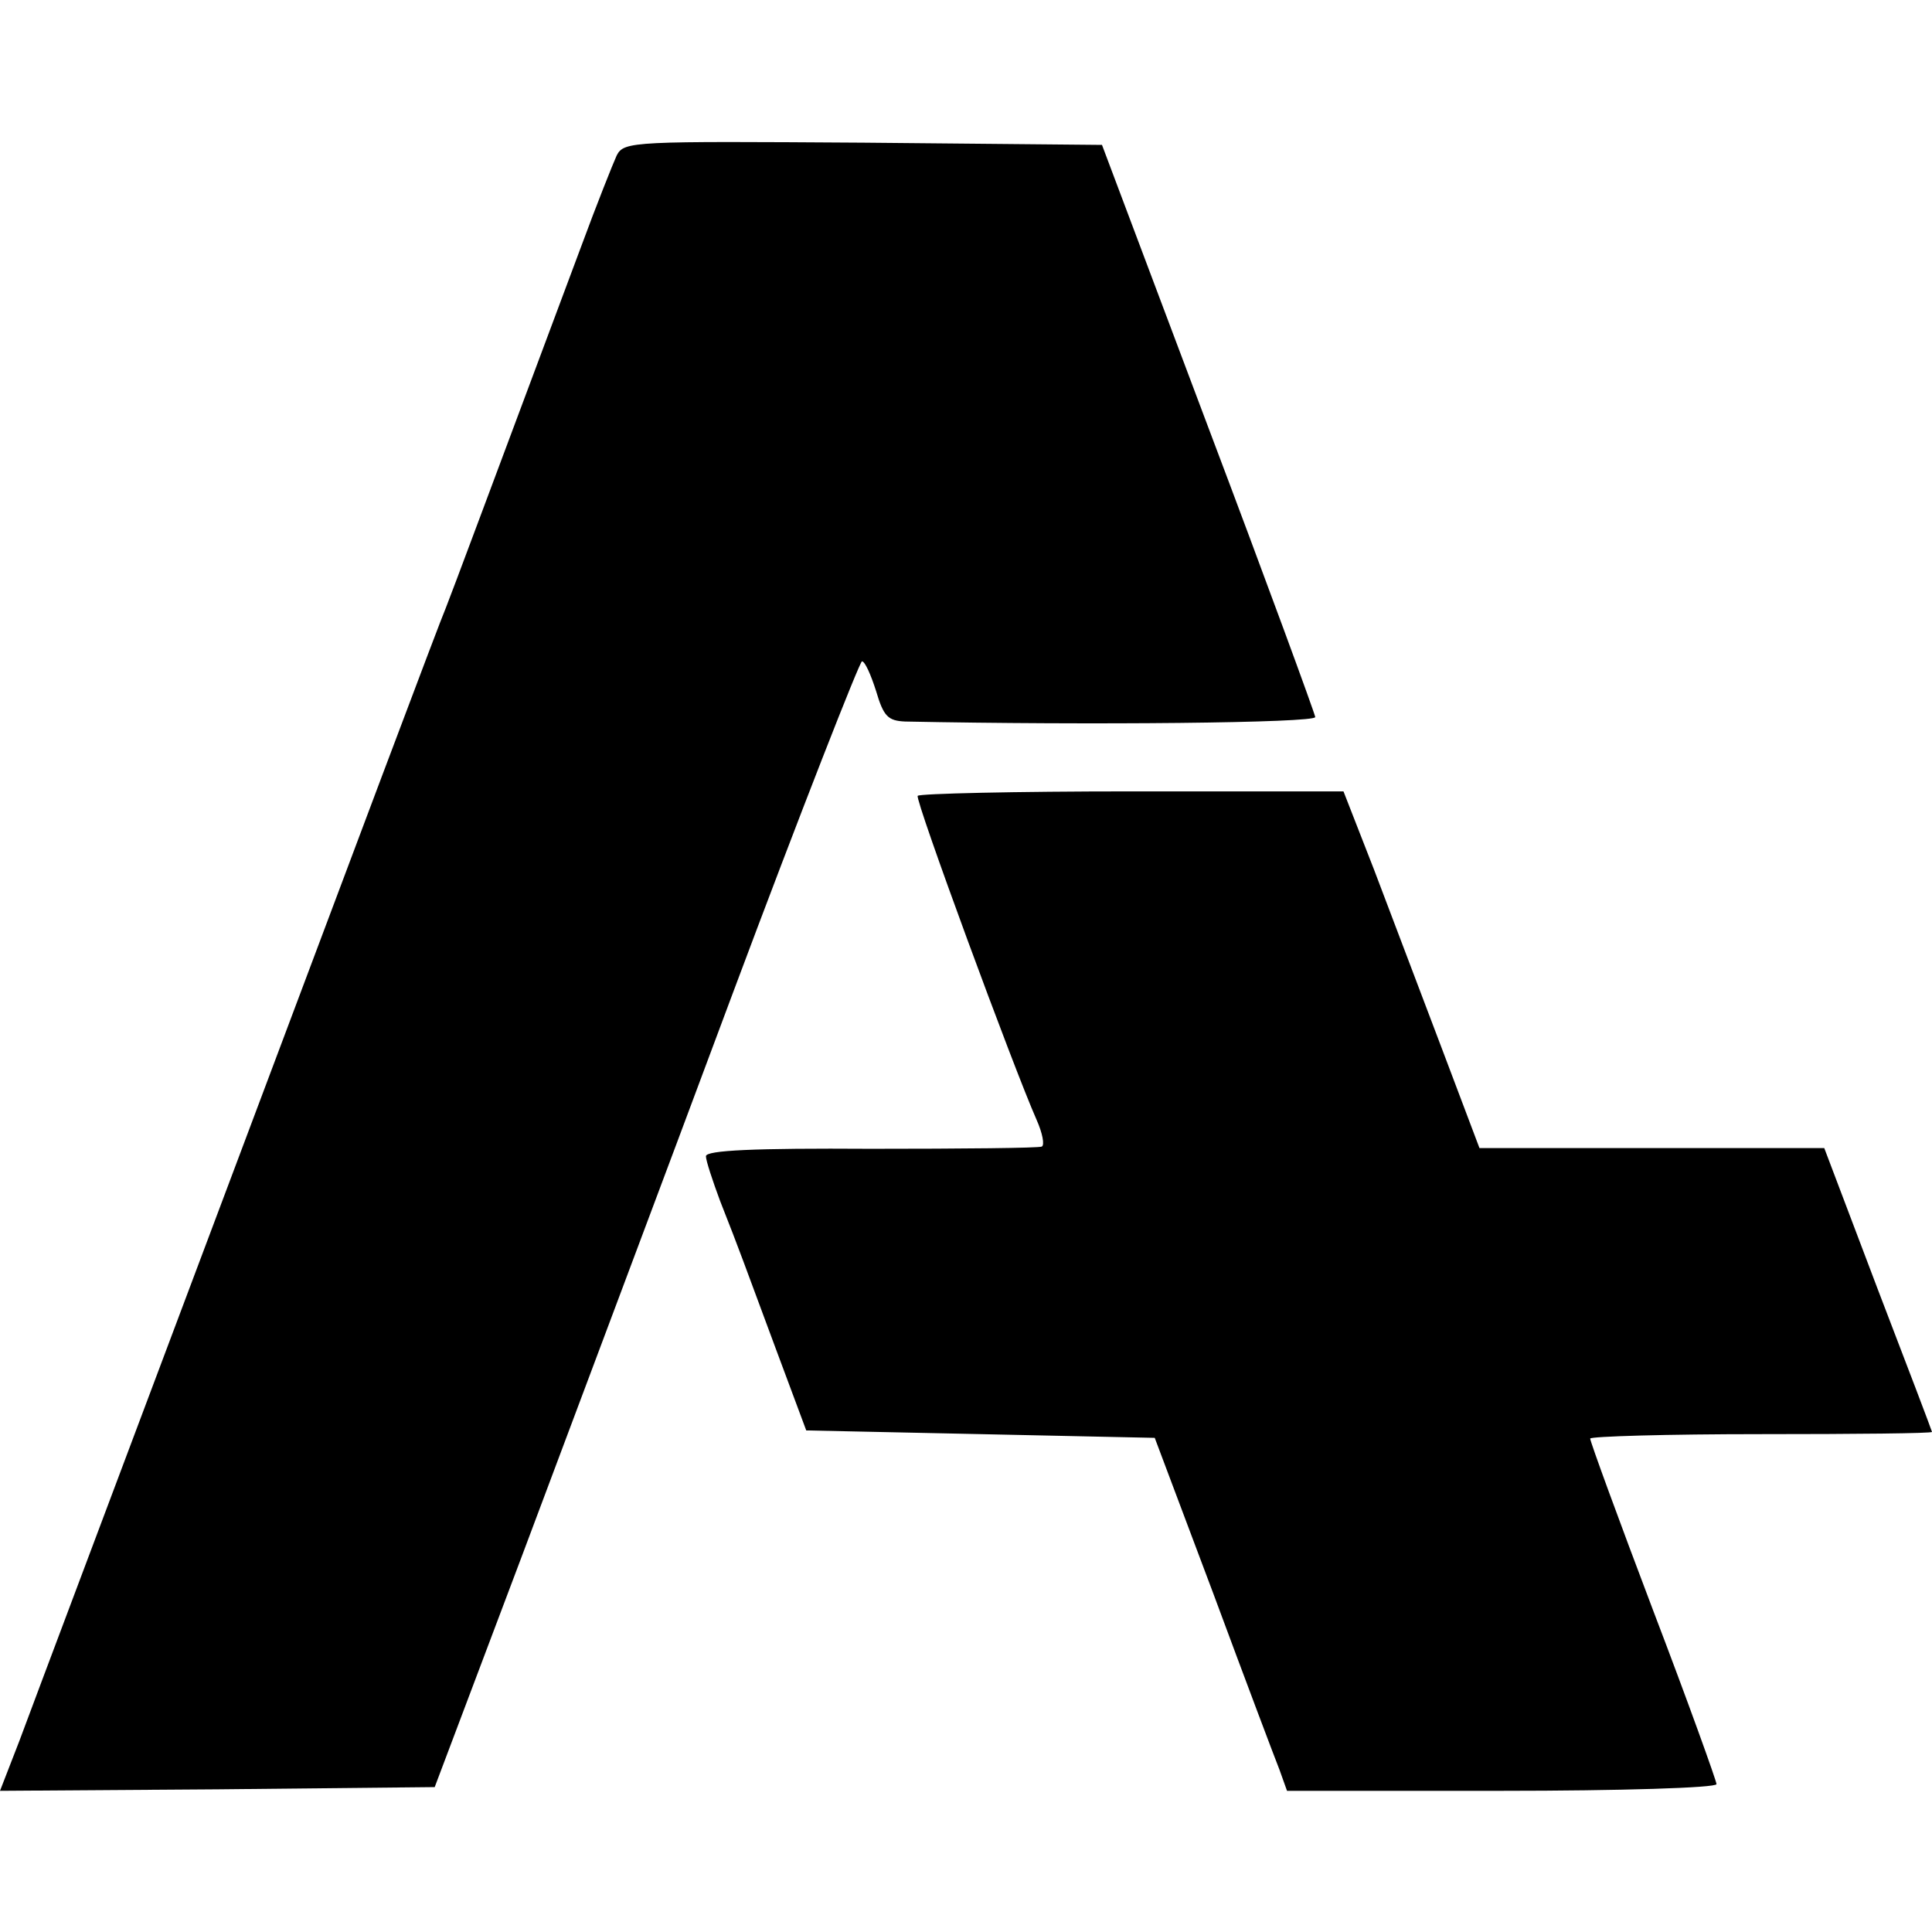 <?xml version="1.0" standalone="no"?>
<!DOCTYPE svg PUBLIC "-//W3C//DTD SVG 20010904//EN"
 "http://www.w3.org/TR/2001/REC-SVG-20010904/DTD/svg10.dtd">
<svg version="1.0" xmlns="http://www.w3.org/2000/svg"
 width="260pt" height="260pt" viewBox="0 0 260 260"
 preserveAspectRatio="xMidYMid meet">
<g transform="translate(0,260) scale(0.1,-0.1)"
fill="#000000" stroke="none">
<path d="M830 2391 c-5 -11 -27 -66 -48 -123 -126 -337 -174 -466 -182 -486
-6 -13 -131 -346 -279 -740 -148 -394 -281 -747 -295 -785 l-26 -67 293 2 292
3 117 310 c64 171 192 511 284 758 92 246 171 447 174 447 4 0 12 -18 19 -40
10 -34 16 -40 39 -41 248 -5 552 -2 552 6 -1 6 -65 181 -144 390 l-143 380
-321 3 c-310 2 -322 2 -332 -17z"/>
<path d="M1235 1529 c-4 -5 129 -366 160 -436 8 -18 11 -34 7 -36 -4 -2 -107
-3 -230 -3 -157 1 -222 -2 -222 -10 0 -6 9 -33 19 -60 28 -71 30 -78 75 -199
l41 -110 235 -5 234 -5 79 -210 c43 -116 83 -222 89 -237 l10 -28 289 0 c159
0 289 4 289 9 0 4 -38 110 -85 233 -47 124 -85 228 -85 232 0 3 104 6 230 6
127 0 230 1 230 3 0 1 -33 88 -73 192 l-72 190 -232 0 -232 0 -51 135 c-28 74
-69 182 -91 240 l-41 105 -285 0 c-157 0 -286 -3 -288 -6z"/>
</g>
</svg>
